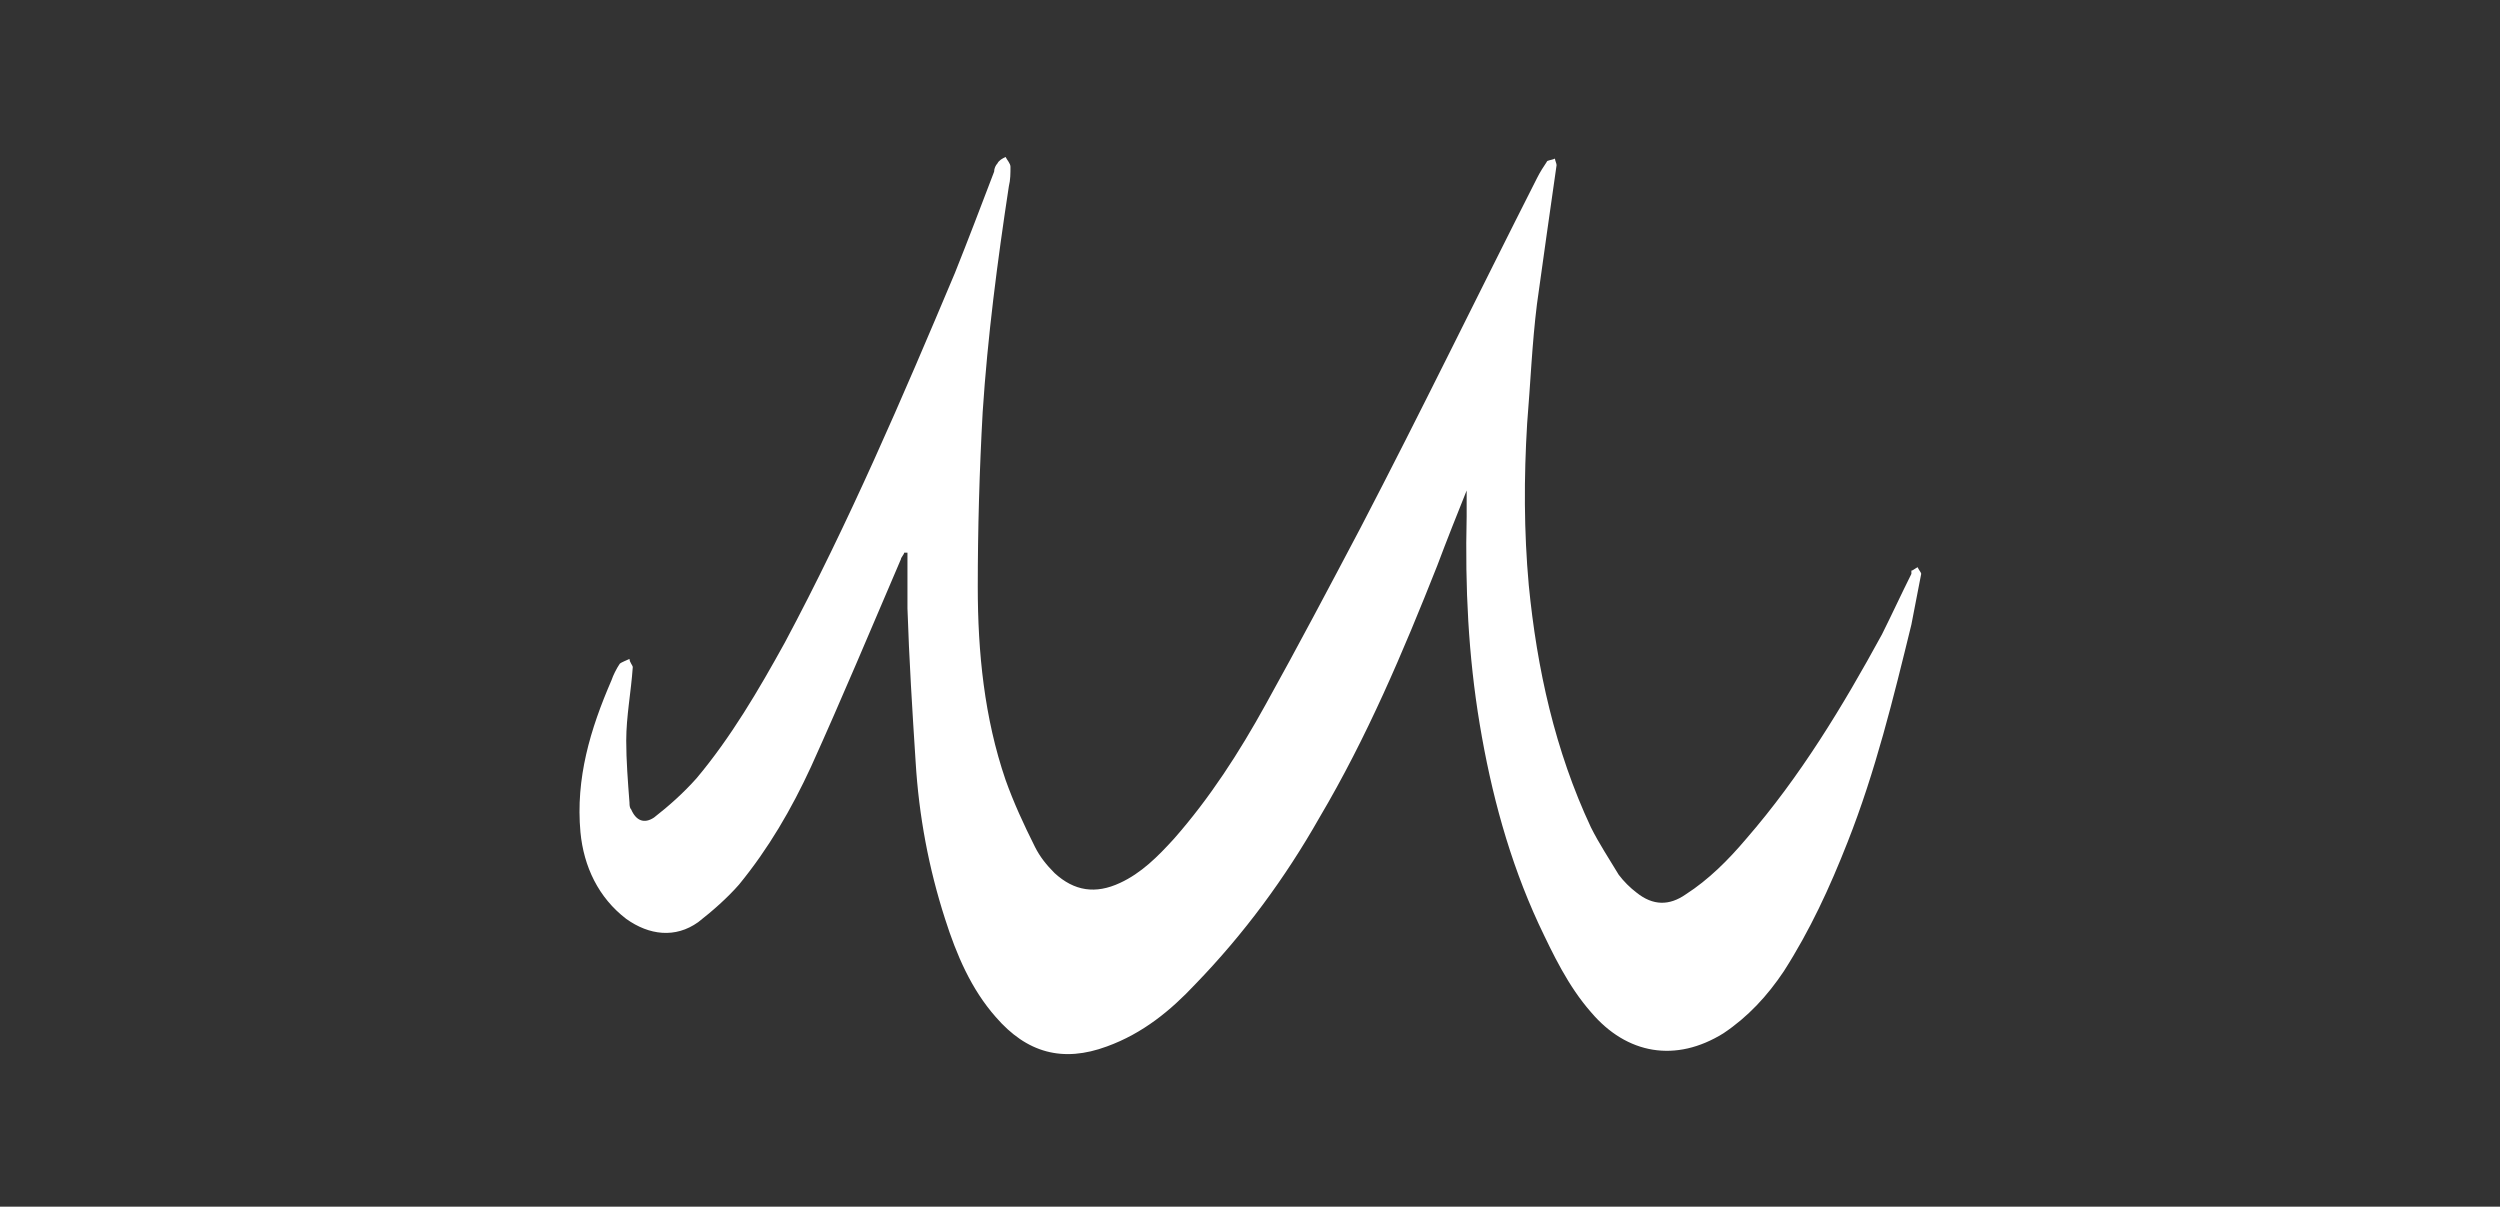 <?xml version="1.0" encoding="UTF-8"?>
<svg xmlns="http://www.w3.org/2000/svg" version="1.1" viewBox="0 0 152.9 73.8">
  <rect x="0" y="0" width="152.9" height="73.8" fill="#333333" stroke="none"/>
  <defs>
    <style>
      .cls-1 {
        fill: #fff;
      }
    </style>
  </defs>
  <!-- Generator: Adobe Illustrator 28.7.1, SVG Export Plug-In . SVG Version: 1.2.0 Build 142)  -->
  <g>
    <g id="Ebene_1">
      <path class="cls-1" d="M89.7,30c-.6,1.5-1.2,3-1.8,4.6-2.1,5.3-4.3,10.5-7.2,15.4-2.1,3.7-4.6,7.1-7.6,10.2-1.5,1.6-3.2,3-5.4,3.8-2.7,1-4.9.4-6.8-1.8-1.5-1.7-2.4-3.8-3.1-6-1-3.1-1.6-6.3-1.8-9.6-.2-3.1-.4-6.3-.5-9.4,0-1.1,0-2.2,0-3.4,0,0-.1,0-.2,0,0,.1-.2.3-.2.4-1.8,4.2-3.6,8.5-5.5,12.7-1.2,2.6-2.6,5-4.4,7.2-.7.8-1.6,1.6-2.5,2.3-1.4,1-3,.8-4.4-.2-1.7-1.3-2.6-3.2-2.8-5.3-.3-3.3.6-6.3,1.9-9.3.1-.3.3-.7.5-1,.1-.1.4-.2.6-.3,0,.2.2.4.2.5-.1,1.5-.4,3-.4,4.5,0,1.2.1,2.5.2,3.8,0,.1,0,.3.1.4.3.7.8.9,1.4.5.9-.7,1.8-1.5,2.6-2.4,2.1-2.5,3.8-5.4,5.4-8.3,3.9-7.3,7.2-15,10.4-22.6.8-2,1.6-4.1,2.4-6.2,0-.2.1-.4.2-.5.1-.2.3-.3.5-.4.1.2.3.4.3.6,0,.4,0,.8-.1,1.2-.7,4.6-1.3,9.2-1.6,13.8-.2,3.6-.3,7.2-.3,10.7,0,4,.4,8,1.7,11.8.5,1.4,1.1,2.7,1.8,4.1.3.6.7,1.1,1.2,1.6,1.2,1.1,2.5,1.3,4,.6,1.3-.6,2.3-1.6,3.3-2.7,2.2-2.5,4-5.3,5.6-8.2,2-3.6,3.9-7.2,5.8-10.8,3.7-7.1,7.2-14.3,10.8-21.4.2-.4.4-.7.6-1,0-.1.3-.1.5-.2,0,.1.1.3.1.4-.4,2.8-.8,5.6-1.2,8.5-.3,2.4-.4,4.9-.6,7.3-.2,3.3-.2,6.6.1,9.9.5,5.1,1.6,10.1,3.8,14.8.5,1,1.1,1.9,1.7,2.9.3.4.7.8,1.1,1.1,1,.8,2,.8,3,.1,1.4-.9,2.6-2.1,3.7-3.4,3.3-3.8,5.9-8.1,8.3-12.5.6-1.2,1.2-2.5,1.8-3.7,0,0,0-.1,0-.2.1,0,.3-.2.4-.2,0,.1.2.3.2.4-.2,1-.4,2.1-.6,3.1-1.1,4.5-2.2,9-3.9,13.3-1.1,2.8-2.3,5.4-3.9,7.9-1,1.5-2.2,2.8-3.7,3.8-2.9,1.8-5.9,1.3-8.1-1.3-1.4-1.6-2.3-3.5-3.2-5.4-1.8-3.9-2.9-8-3.6-12.2-.7-4.2-.9-8.4-.8-12.7,0-.5,0-1.1,0-1.6,0,0,0,0-.1,0Z"/>
    </g>
  </g>
</svg>
